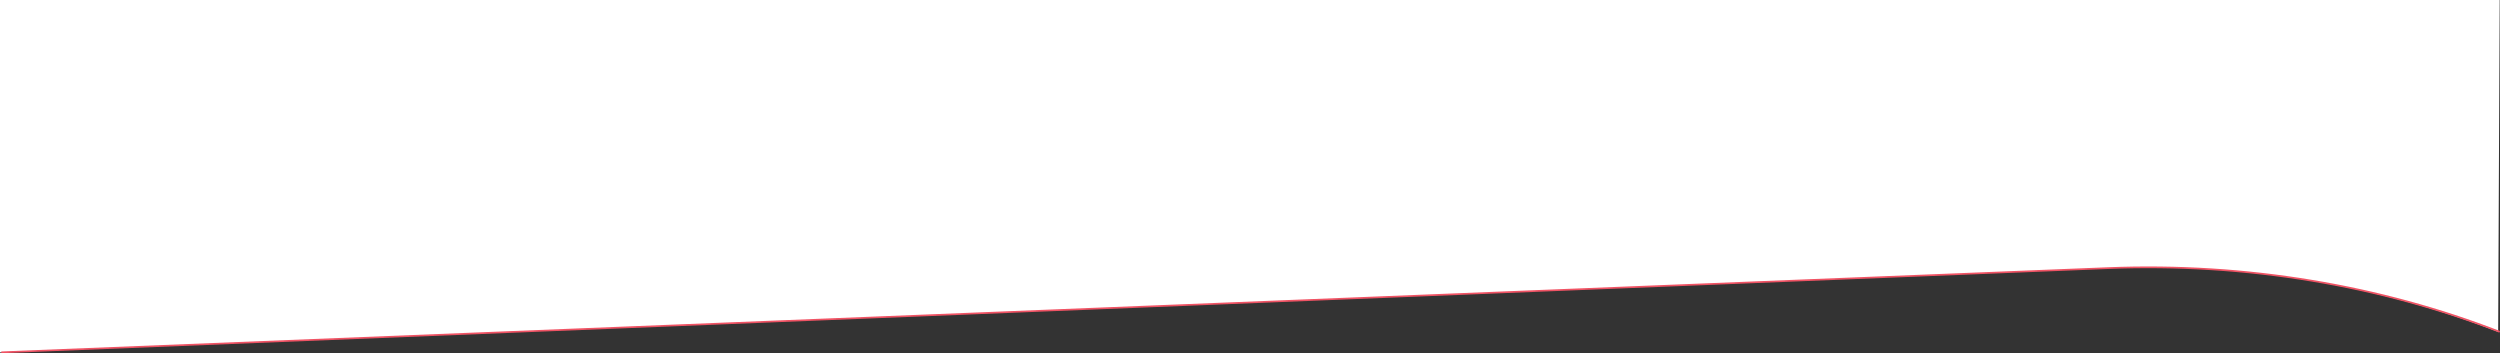 <?xml version="1.0" encoding="UTF-8"?><svg id="Layer_2" xmlns="http://www.w3.org/2000/svg" viewBox="0 0 1440.18 203.47"><rect x="0" y="0" width="1440.18" height="203.47" fill="#333333" stroke="none"/><defs><style>.cls-1{fill:#fff;stroke-width:0px;}.cls-2{fill:none;stroke:#f05364;stroke-miterlimit:10;}</style></defs><g id="t-curve-2-wbga-4"><g id="up-l-to-r-descent-50"><path id="t-curve-50-2" class="cls-1" d="m0,202.97l1214.3-48.51c80.15-3.19,156.67,10.25,224.82,36.71L1440,0H0s0,202.97,0,202.97Z"/><path id="t-curve-50-2-2" class="cls-2" d="m1440,191.17c-68.15-26.46-145.55-39.9-225.7-36.71L.73,202.97"/></g></g></svg>